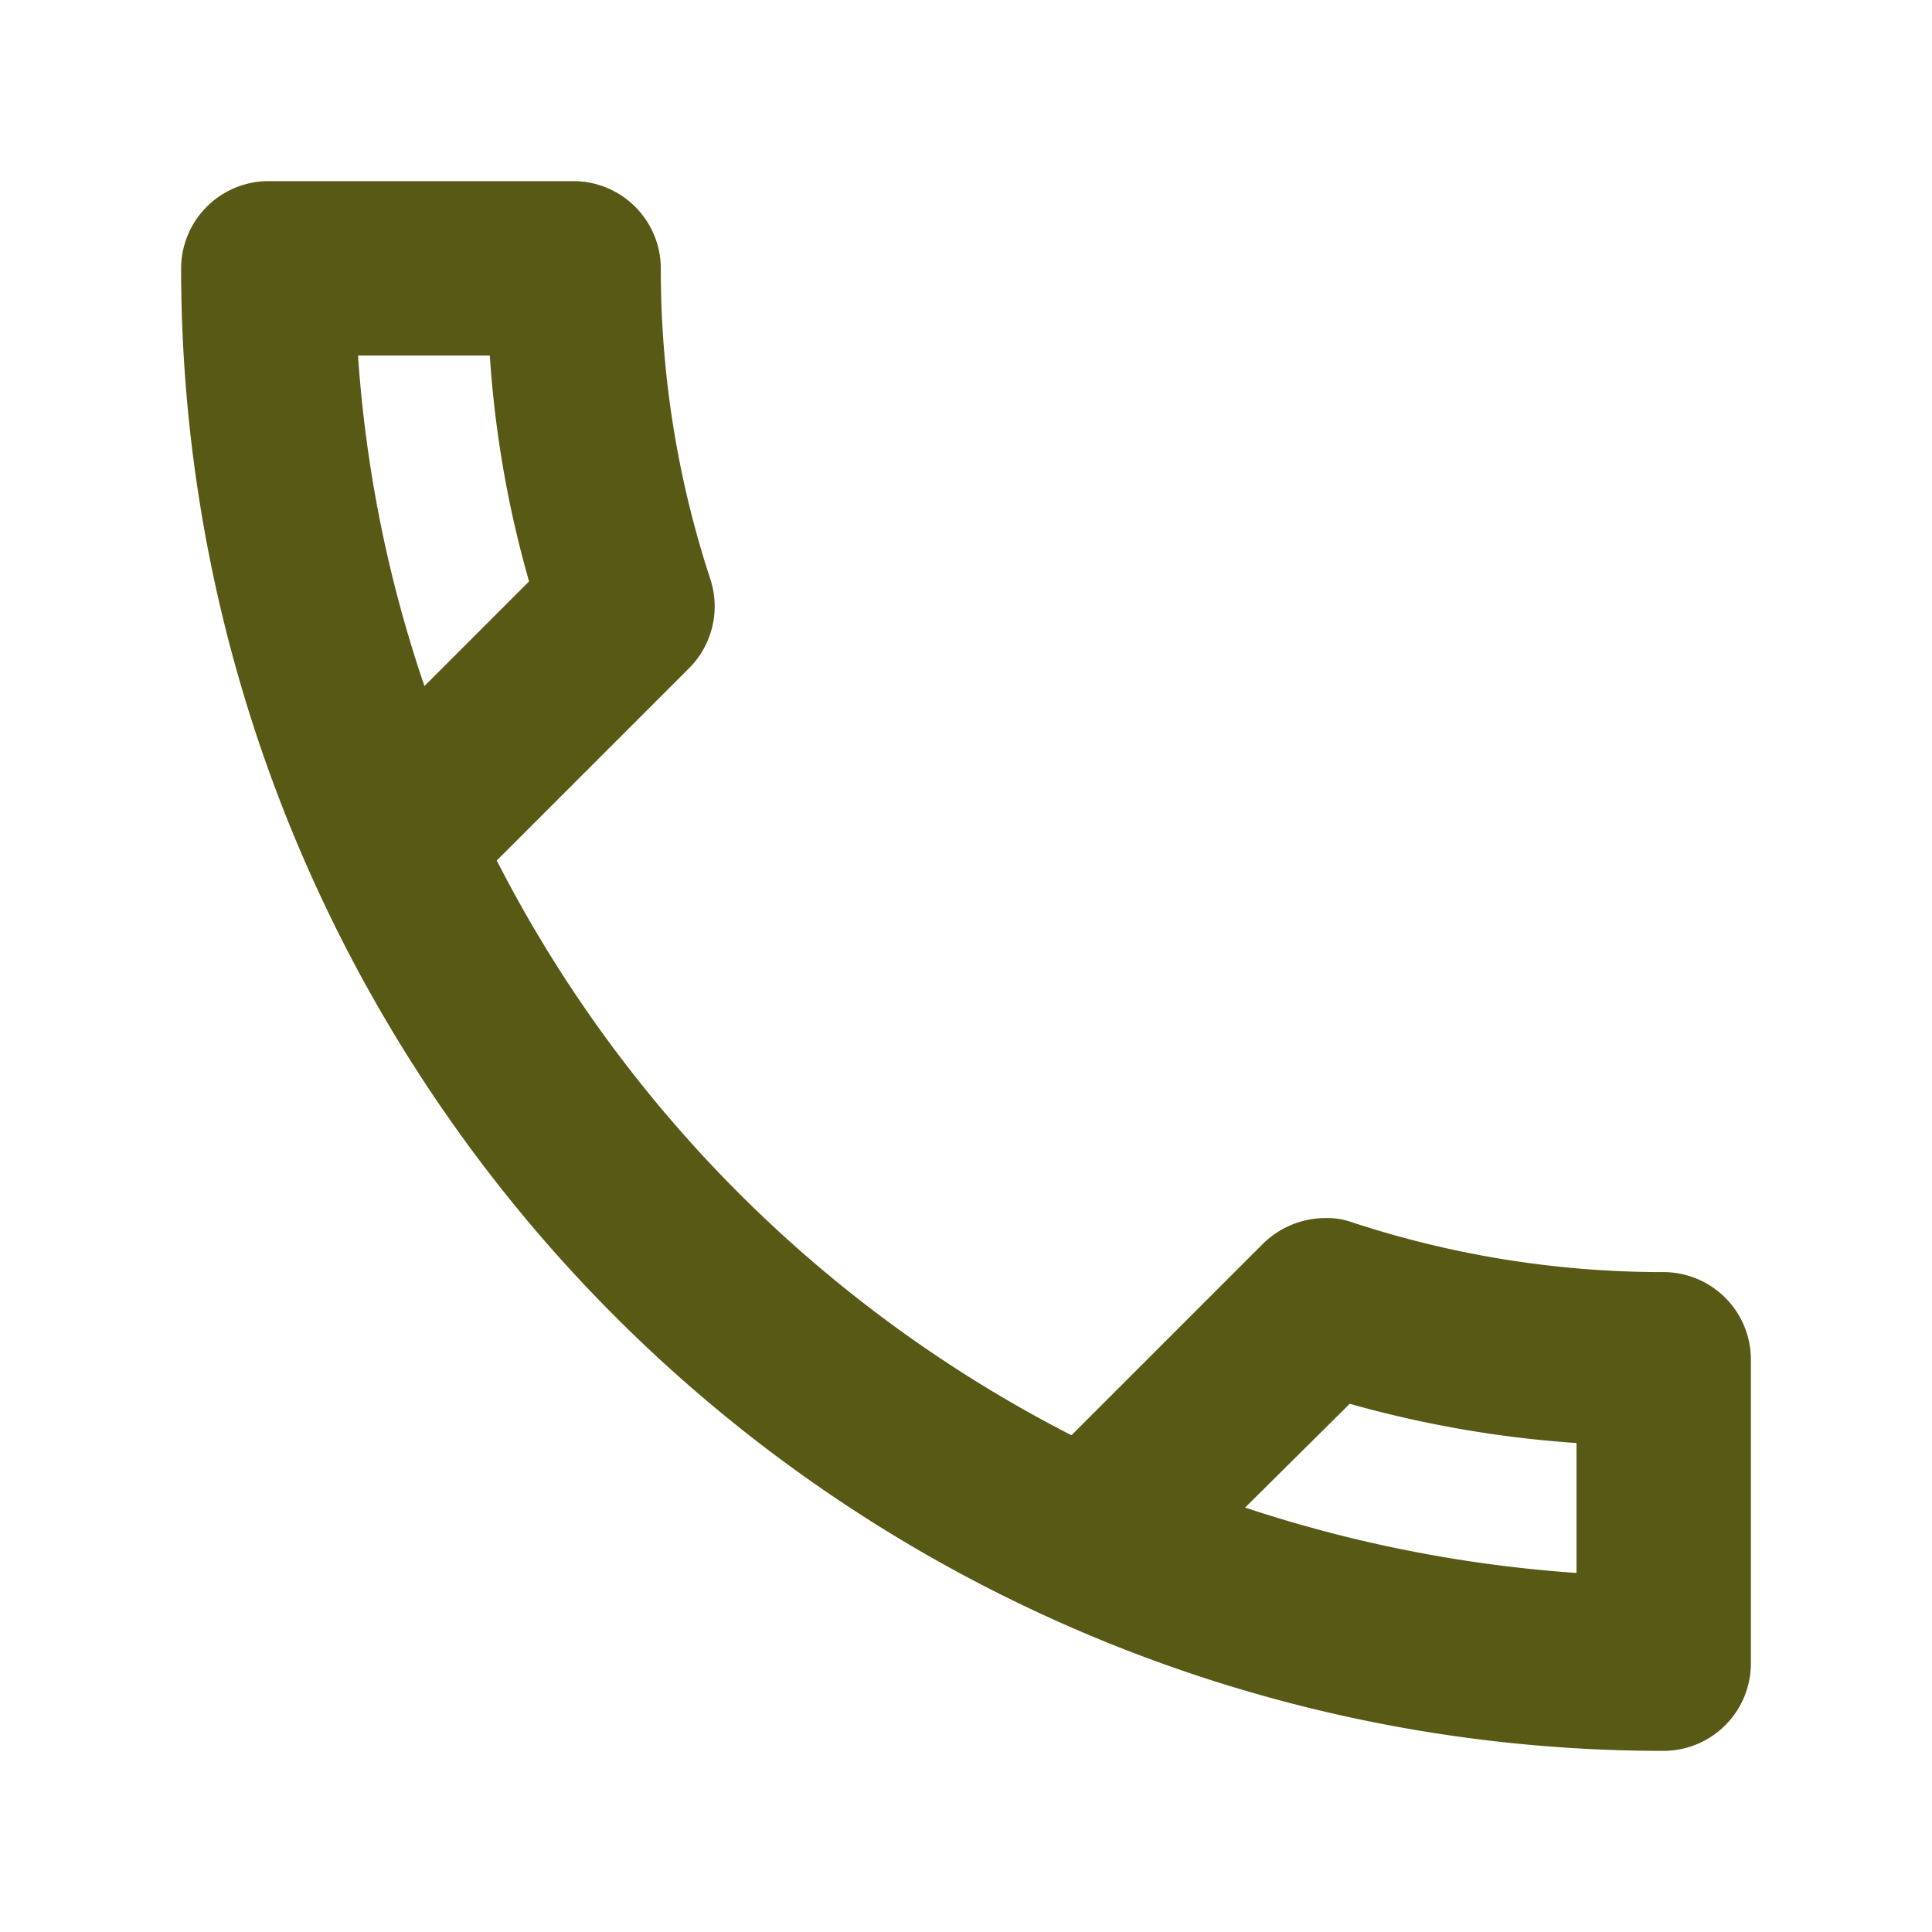 <svg xmlns="http://www.w3.org/2000/svg" width="32" height="32"><path data-name="Pfad 1676" d="M0 0h32v32H0z" fill="none"/><path data-name="Pfad 1677" d="M8.113 5.889a17.785 17.785 0 0 0 .65 3.741L7.03 11.363a21.415 21.415 0 0 1-1.1-5.474h2.183m14.243 17.362a18.42 18.42 0 0 0 3.756.65v2.152a22.283 22.283 0 0 1-5.489-1.083l1.733-1.719M9.5 3H4.444A1.449 1.449 0 0 0 3 4.444 24.553 24.553 0 0 0 27.556 29 1.449 1.449 0 0 0 29 27.556v-5.042a1.449 1.449 0 0 0-1.444-1.444 16.477 16.477 0 0 1-5.157-.823 1.213 1.213 0 0 0-.448-.072 1.48 1.48 0 0 0-1.026.419l-3.178 3.178a21.881 21.881 0 0 1-9.519-9.519l3.178-3.178a1.45 1.45 0 0 0 .362-1.475 16.409 16.409 0 0 1-.823-5.157A1.449 1.449 0 0 0 9.5 3z" fill="#575914"/></svg>